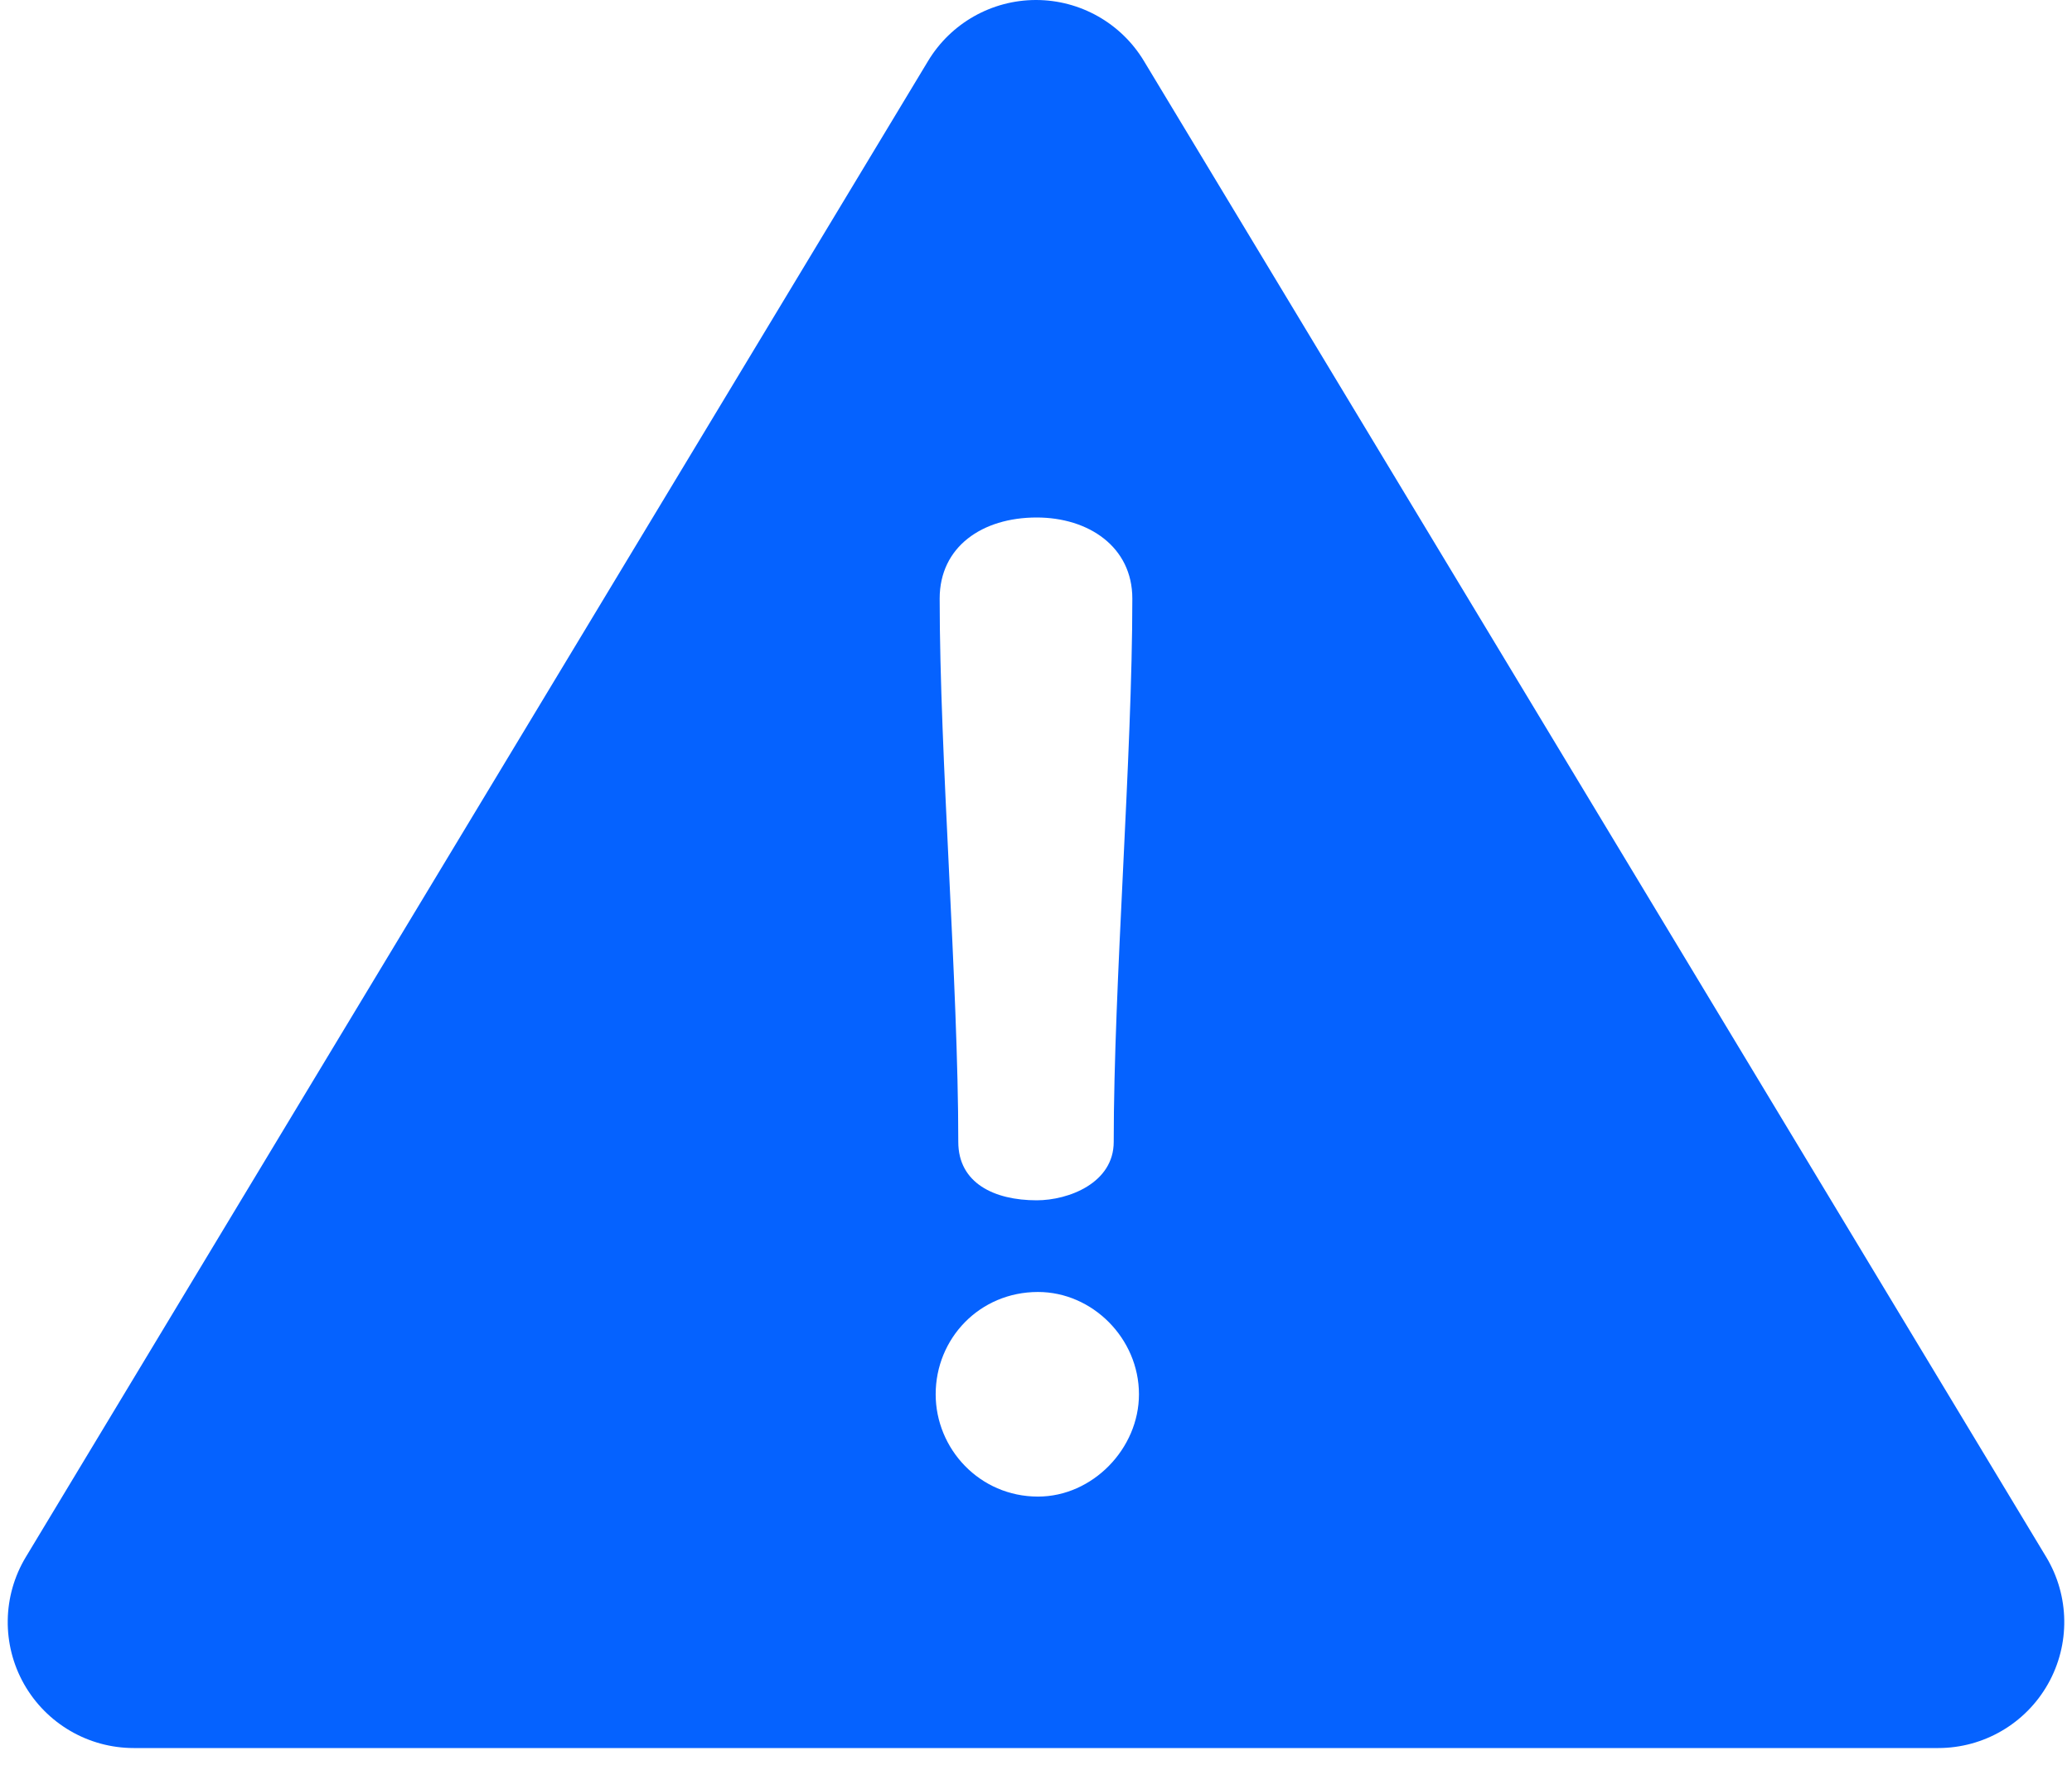 <svg xmlns="http://www.w3.org/2000/svg" width="55" height="47" viewBox="0 0 55 47" fill="none"><path d="M54.315 41.337L30.364 1.618C29.759 0.614 28.672 0 27.5 0C26.328 0 25.241 0.614 24.636 1.618L0.686 41.337C0.063 42.37 0.044 43.658 0.637 44.709C1.231 45.759 2.343 46.409 3.55 46.409H51.45C52.656 46.409 53.769 45.759 54.362 44.709C54.956 43.658 54.937 42.37 54.315 41.337ZM27.518 13.739C28.893 13.739 30.057 14.515 30.057 15.891C30.057 20.088 29.563 26.119 29.563 30.316C29.563 31.409 28.364 31.867 27.518 31.867C26.389 31.867 25.437 31.409 25.437 30.316C25.437 26.119 24.943 20.088 24.943 15.891C24.943 14.515 26.072 13.739 27.518 13.739ZM27.553 39.733C26.001 39.733 24.837 38.463 24.837 37.017C24.837 35.536 26.001 34.301 27.553 34.301C28.999 34.301 30.233 35.536 30.233 37.017C30.233 38.463 28.999 39.733 27.553 39.733Z" fill="#0562FF"></path></svg>